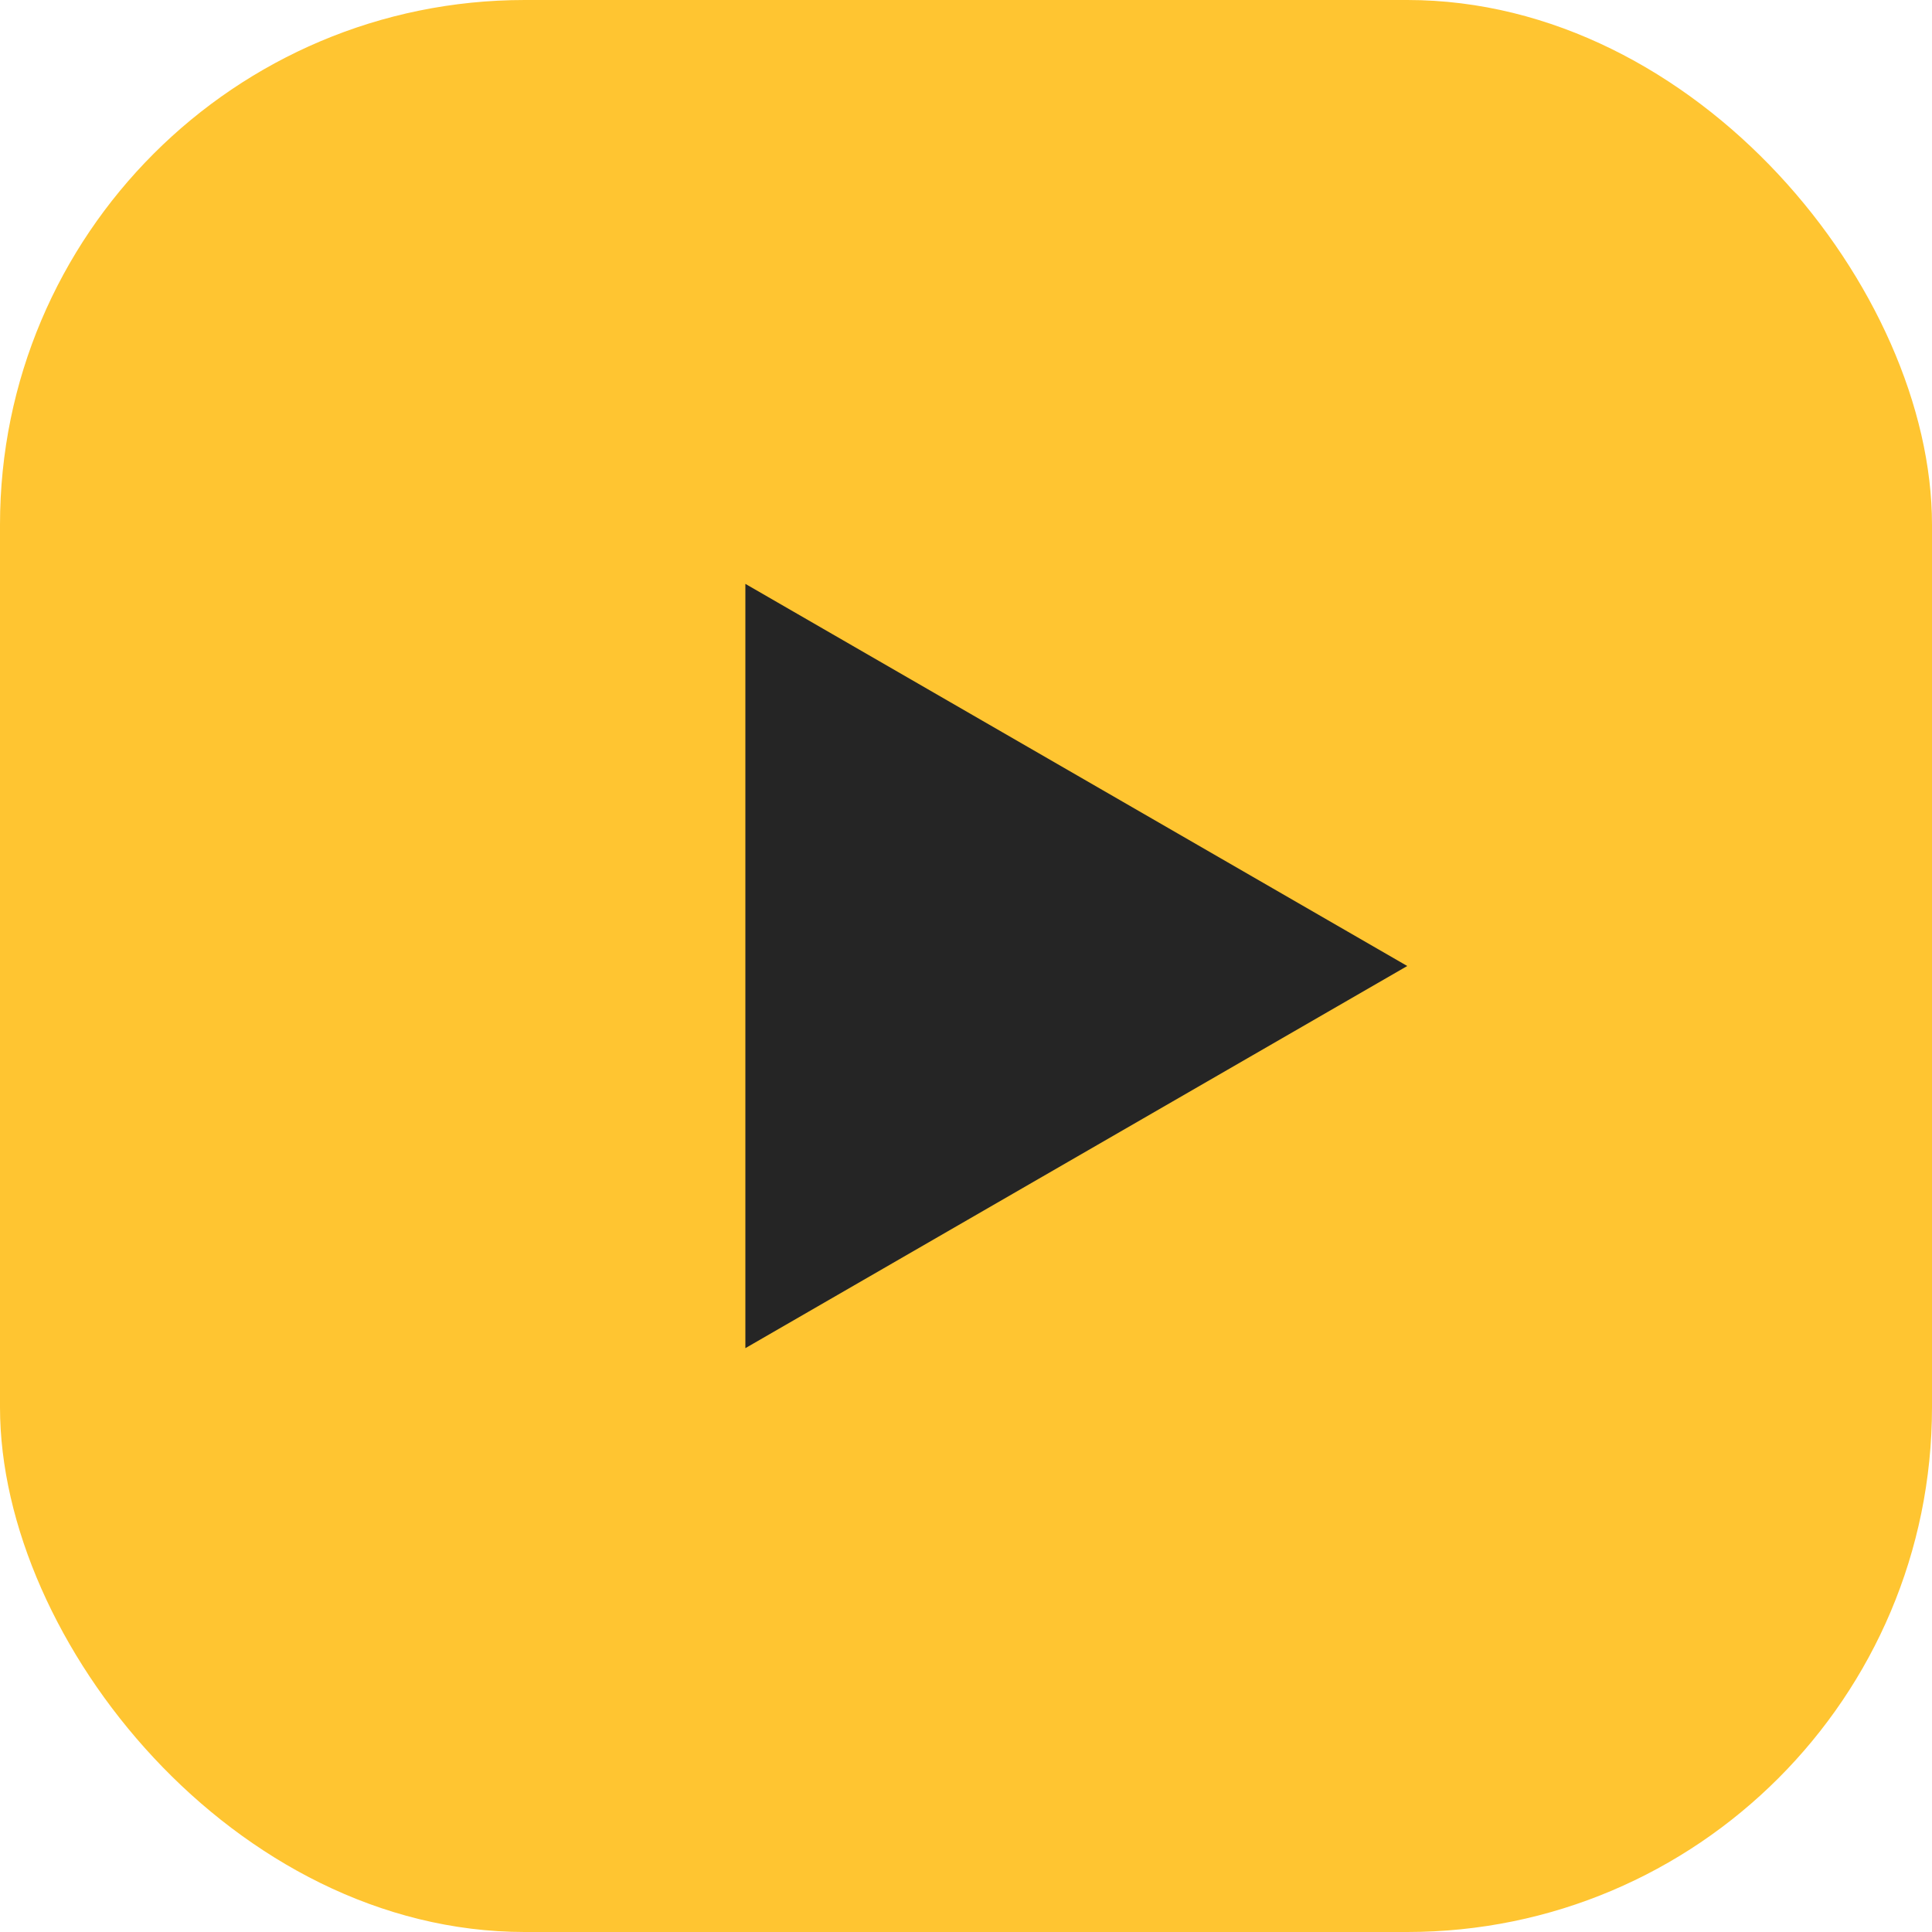 <?xml version="1.0" encoding="UTF-8"?> <svg xmlns="http://www.w3.org/2000/svg" width="81" height="81" viewBox="0 0 81 81" fill="none"><rect width="81" height="81" rx="22" fill="#FFC531"></rect><path d="M59 40.5L31.25 56.522L31.25 24.479L59 40.5Z" fill="#252525"></path></svg> 